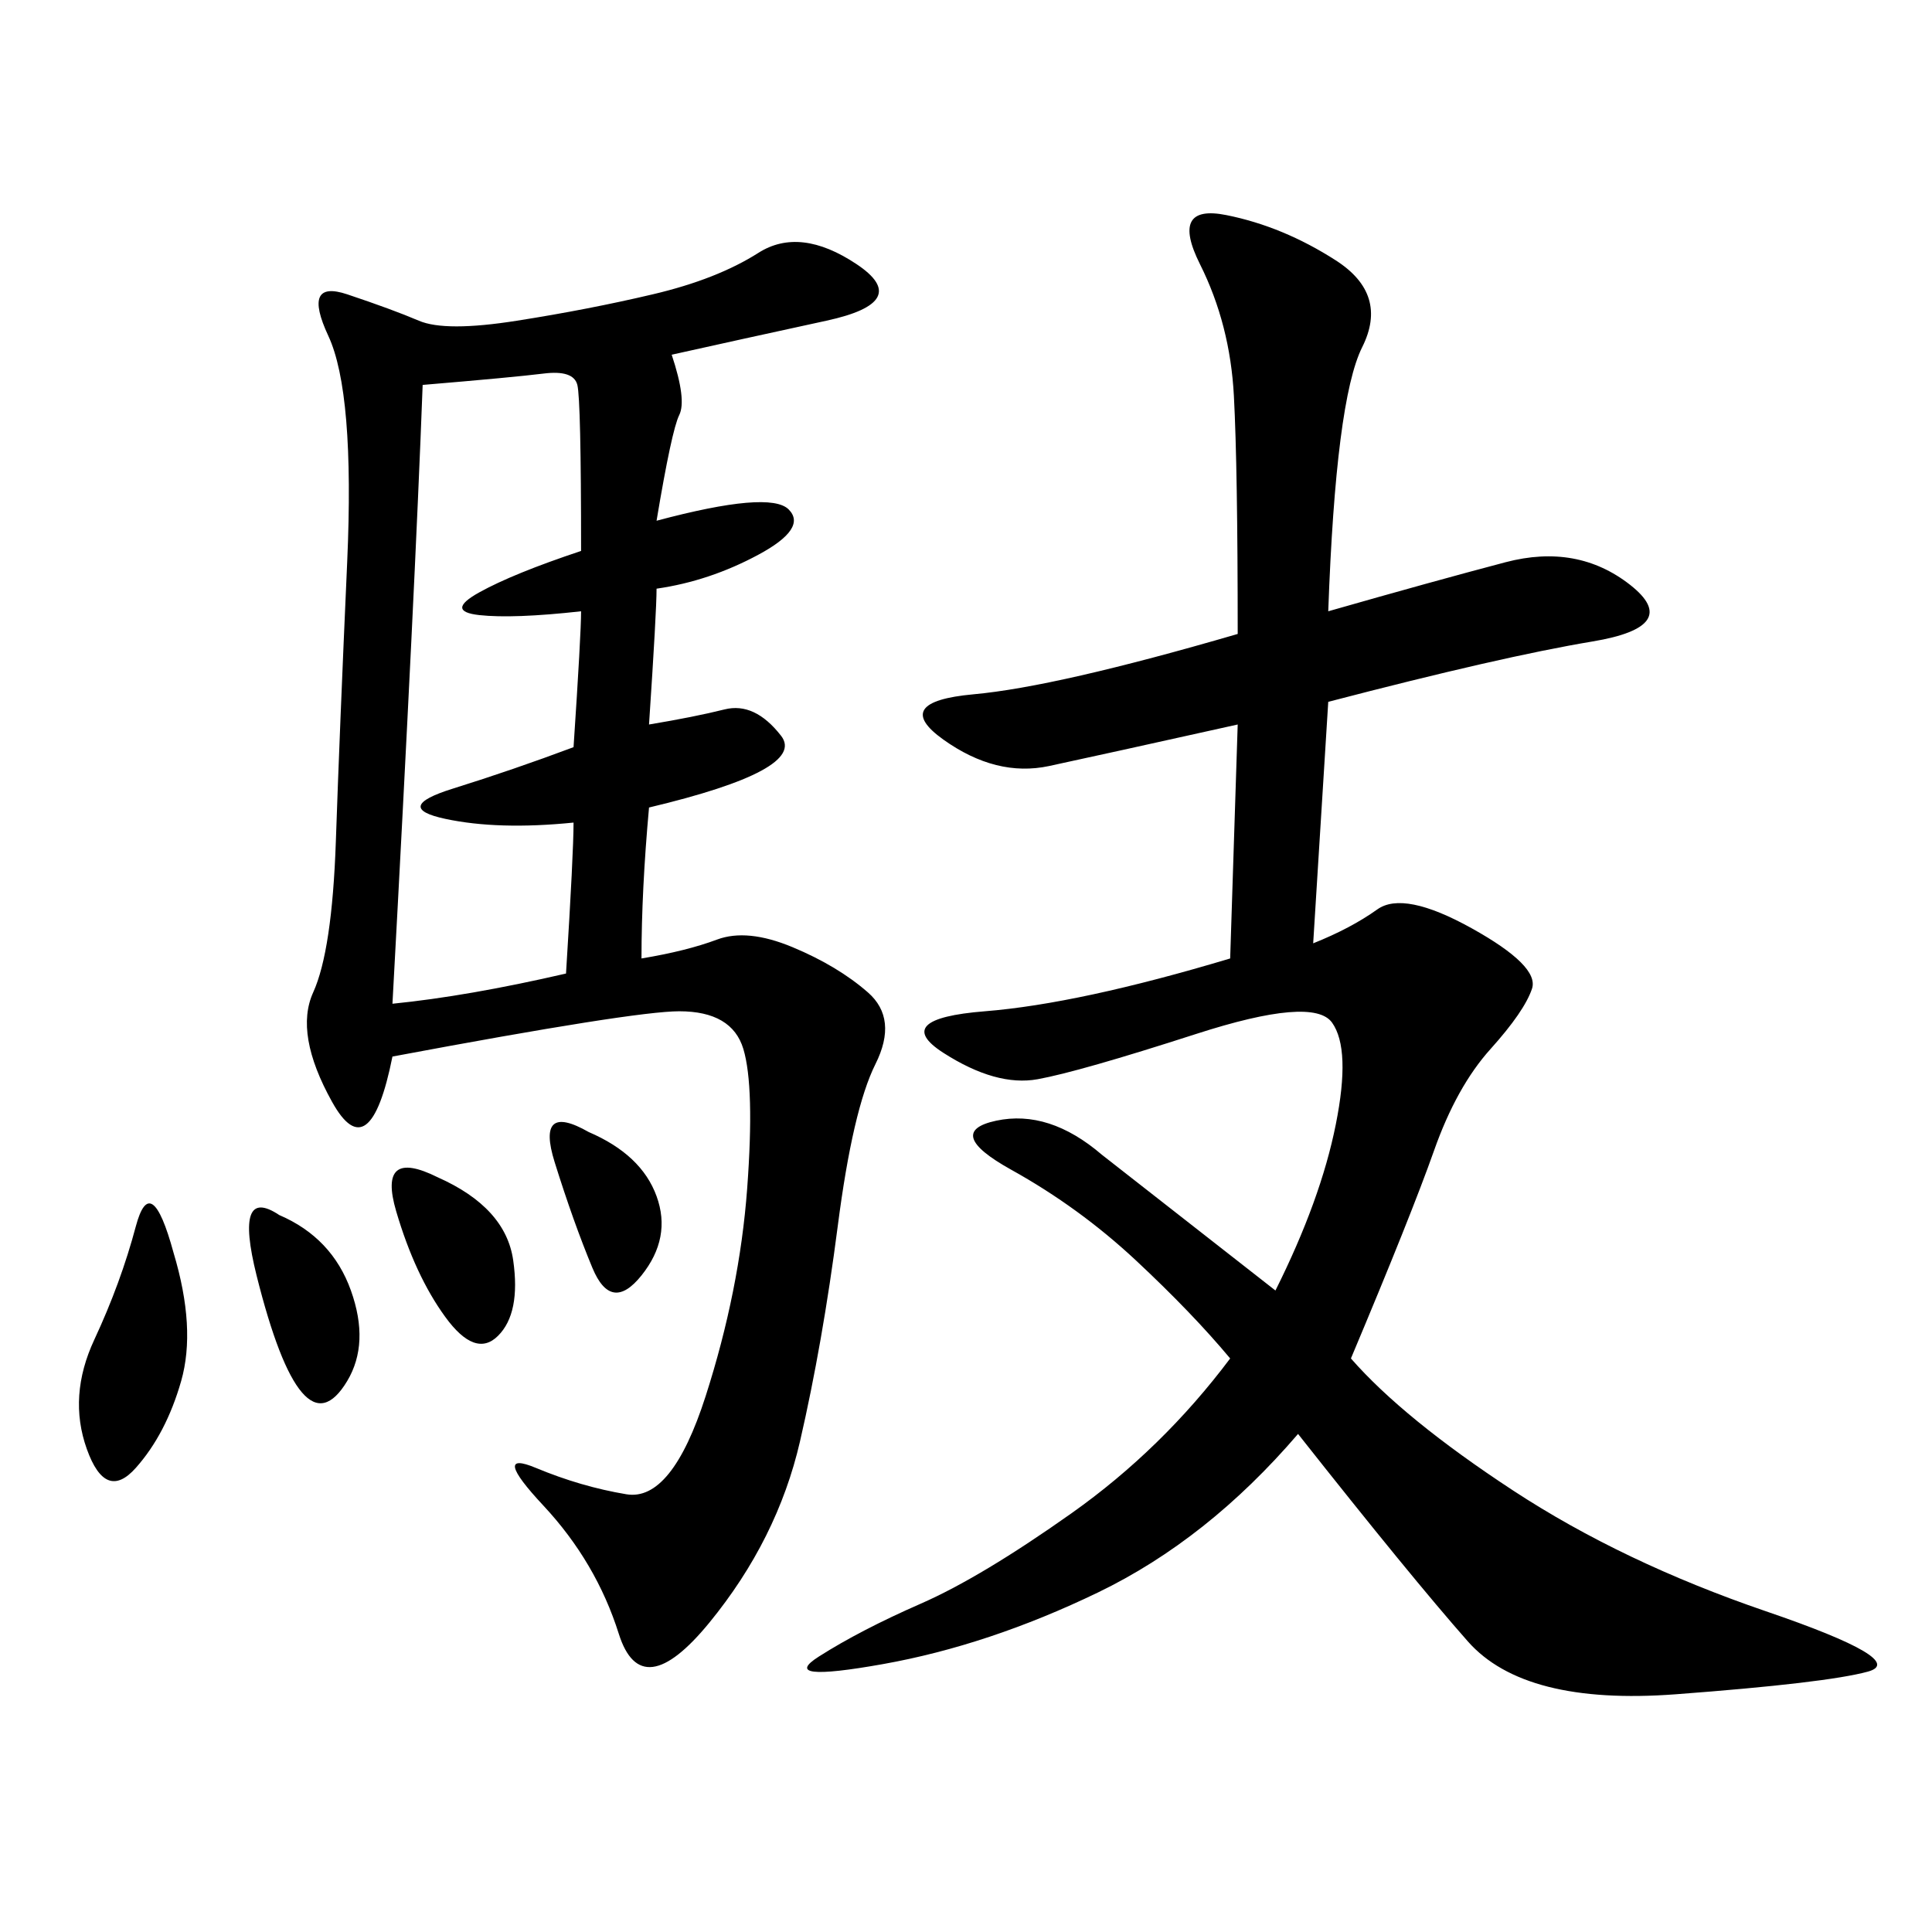 <svg xmlns="http://www.w3.org/2000/svg" xmlns:xlink="http://www.w3.org/1999/xlink" width="300" height="300"><path d="M104.30 55.08Q106.64 62.11 105.47 64.45Q104.30 66.80 101.95 80.86L101.95 80.86Q119.53 76.17 122.46 79.10Q125.39 82.03 117.77 86.13Q110.16 90.23 101.95 91.41L101.95 91.41Q101.95 94.92 100.78 112.50L100.78 112.50Q107.81 111.33 112.50 110.16Q117.19 108.98 121.29 114.26Q125.39 119.53 100.78 125.39L100.78 125.39Q99.61 138.28 99.61 148.83L99.61 148.83Q106.64 147.66 111.33 145.90Q116.02 144.14 123.05 147.07Q130.08 150 134.77 154.10Q139.45 158.20 135.94 165.23Q132.42 172.27 130.08 190.43Q127.73 208.59 124.22 223.83Q120.70 239.06 110.16 251.95Q99.61 264.84 96.09 253.71Q92.58 242.58 84.38 233.79Q76.17 225 83.20 227.93Q90.23 230.86 97.27 232.03Q104.30 233.20 109.57 216.80Q114.84 200.39 116.02 184.57Q117.19 168.75 115.43 162.89Q113.67 157.03 105.47 157.03L105.47 157.03Q98.44 157.03 60.94 164.06L60.94 164.06Q57.42 181.64 51.56 171.09Q45.70 160.55 48.63 154.10Q51.56 147.66 52.15 130.66Q52.73 113.67 53.91 87.30Q55.08 60.94 50.98 52.15Q46.88 43.36 53.91 45.70Q60.94 48.05 65.04 49.80Q69.14 51.56 80.27 49.80Q91.41 48.05 101.37 45.70Q111.33 43.36 117.77 39.26Q124.22 35.16 133.01 41.02Q141.80 46.88 128.32 49.80Q114.84 52.73 104.30 55.08L104.30 55.08ZM206.25 94.92Q222.66 90.23 233.79 87.30Q244.92 84.38 253.13 90.82Q261.33 97.27 247.27 99.61Q233.20 101.95 206.25 108.98L206.25 108.98L203.91 146.48Q209.77 144.14 213.87 141.21Q217.97 138.28 228.52 144.14Q239.06 150 237.89 153.52Q236.72 157.03 231.45 162.89Q226.17 168.75 222.66 178.71Q219.14 188.67 209.77 210.94L209.77 210.94Q217.97 220.31 234.96 231.45Q251.95 242.58 274.22 250.20Q296.48 257.81 290.04 259.57Q283.59 261.33 260.16 263.09Q236.72 264.84 227.93 254.88Q219.14 244.92 201.56 222.66L201.56 222.66Q187.50 239.06 170.51 247.27Q153.52 255.47 137.11 258.40Q120.70 261.33 127.15 257.23Q133.59 253.13 142.97 249.02Q152.34 244.92 166.41 234.96Q180.47 225 191.02 210.94L191.02 210.94Q185.16 203.91 176.37 195.70Q167.58 187.50 157.03 181.64Q146.48 175.78 154.69 174.02Q162.89 172.27 171.09 179.30L171.09 179.30L198.05 200.39Q205.08 186.33 207.42 174.61Q209.77 162.89 206.84 158.79Q203.91 154.69 185.74 160.55Q167.58 166.41 161.13 167.58Q154.69 168.75 146.48 163.48Q138.28 158.20 152.93 157.03Q167.58 155.86 191.02 148.83L191.02 148.83L192.19 112.50Q171.09 117.19 162.89 118.95Q154.69 120.70 146.48 114.84Q138.28 108.98 151.17 107.81Q164.06 106.64 192.19 98.44L192.19 98.44Q192.19 72.66 191.60 61.52Q191.02 50.39 186.33 41.02Q181.64 31.64 190.43 33.40Q199.22 35.16 207.42 40.43Q215.63 45.70 211.52 53.91Q207.42 62.11 206.25 94.92L206.25 94.92ZM65.63 59.77Q64.45 91.41 60.94 155.86L60.94 155.86Q72.66 154.69 87.89 151.17L87.89 151.17Q89.06 132.42 89.06 127.73L89.06 127.73Q77.34 128.91 69.14 127.15Q60.94 125.39 70.31 122.46Q79.69 119.53 89.06 116.02L89.06 116.02Q90.23 98.44 90.23 94.92L90.23 94.92Q79.69 96.09 74.41 95.51Q69.14 94.92 74.41 91.99Q79.69 89.06 90.23 85.55L90.23 85.55Q90.23 62.11 89.65 59.77Q89.06 57.42 84.38 58.01Q79.69 58.59 65.63 59.77L65.63 59.77ZM26.95 194.53Q30.47 206.25 28.13 214.45Q25.78 222.66 21.09 227.93Q16.41 233.20 13.48 225Q10.55 216.80 14.65 208.01Q18.75 199.22 21.09 190.43Q23.44 181.64 26.95 194.53L26.95 194.53ZM67.97 182.81Q78.52 187.50 79.69 195.70Q80.86 203.91 77.34 207.42Q73.83 210.94 69.14 204.49Q64.45 198.05 61.52 188.09Q58.59 178.13 67.97 182.81L67.97 182.81ZM43.36 188.67Q51.56 192.19 54.49 200.39Q57.42 208.59 53.91 214.45Q50.39 220.31 46.88 216.21Q43.36 212.11 39.84 198.05Q36.33 183.98 43.36 188.67L43.36 188.67ZM91.41 175.78Q99.61 179.30 101.95 185.74Q104.30 192.19 99.61 198.05Q94.92 203.91 91.99 196.88Q89.06 189.84 86.13 180.47Q83.20 171.09 91.41 175.78L91.41 175.78Z"/></svg>